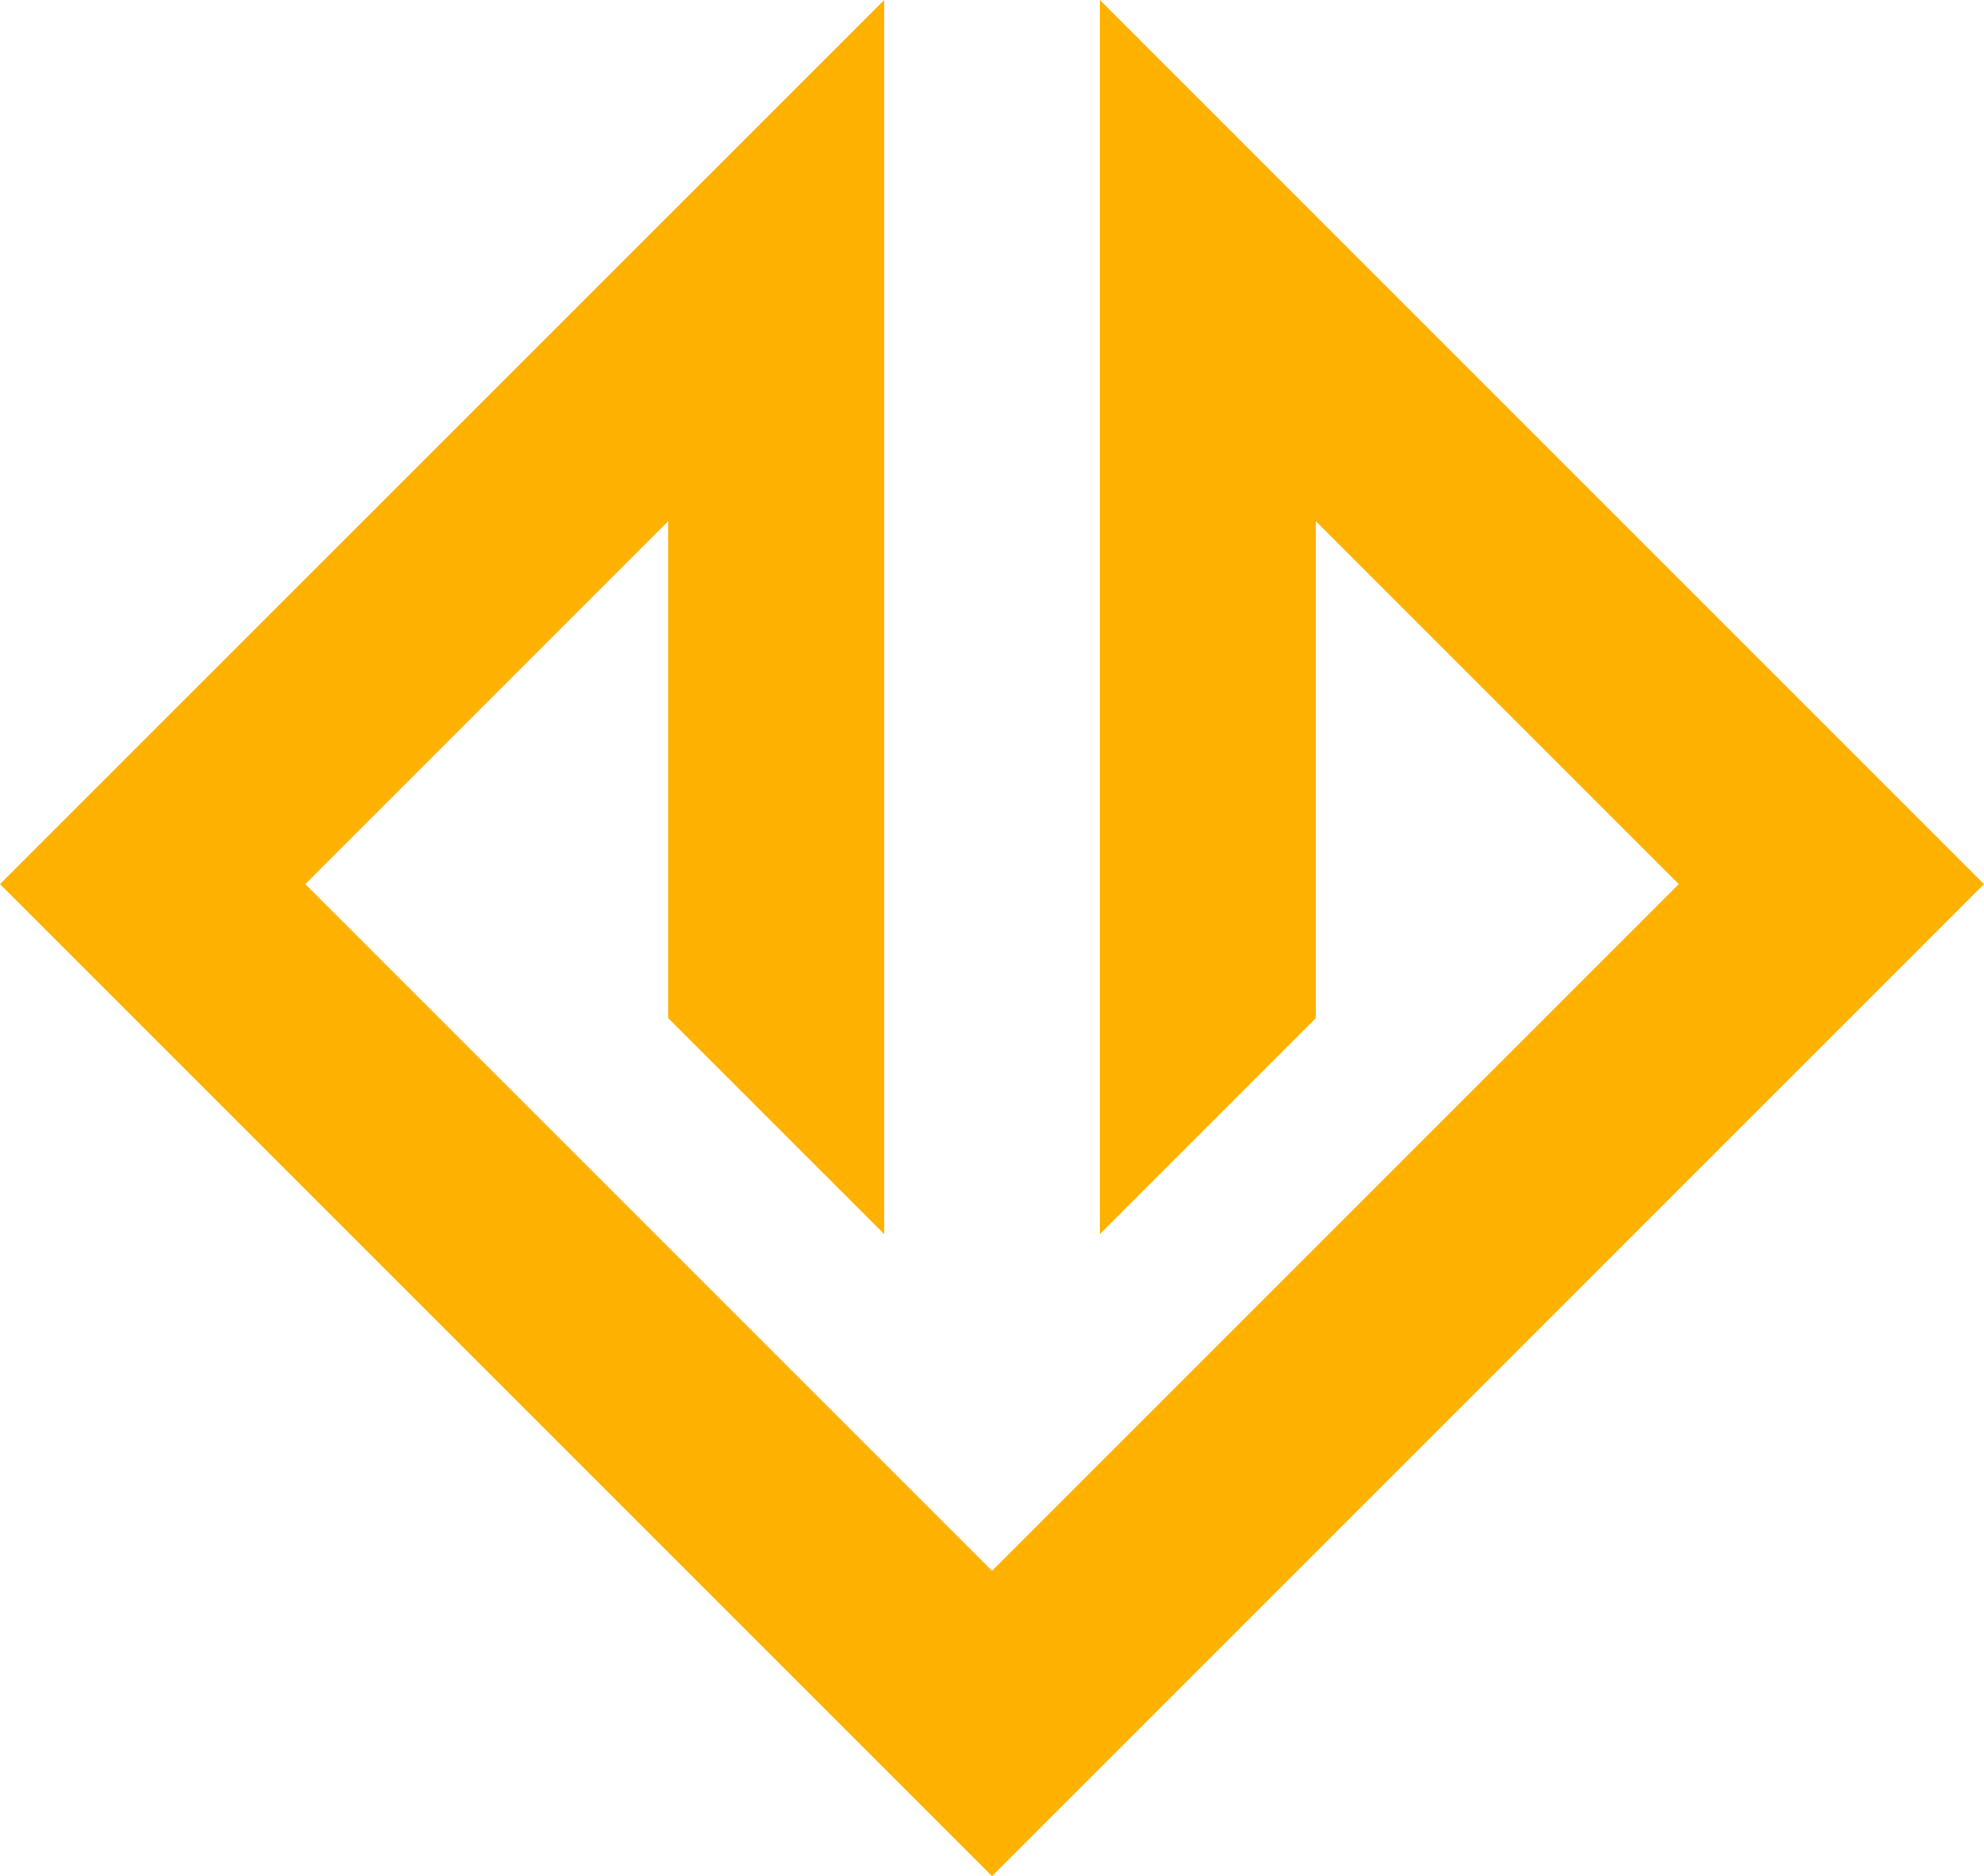 <svg version="1.1" id="Layer_1" xmlns="http://www.w3.org/2000/svg" xmlns:xlink="http://www.w3.org/1999/xlink" x="0px" y="0px" viewBox="2.43 3.7 445.13 420.94" enable-background="new 0 0 450 430" xml:space="preserve">
<polygon fill="#FFB100" points="249.2,280.59 297.65,232.14 297.65,120.63 379.08,202.07 225,356.15 70.92,202.07 152.35,120.63 
	152.35,232.14 200.81,280.6 200.81,3.7 2.43,202.07 225,424.64 447.56,202.07 249.2,3.7 "></polygon>
</svg>